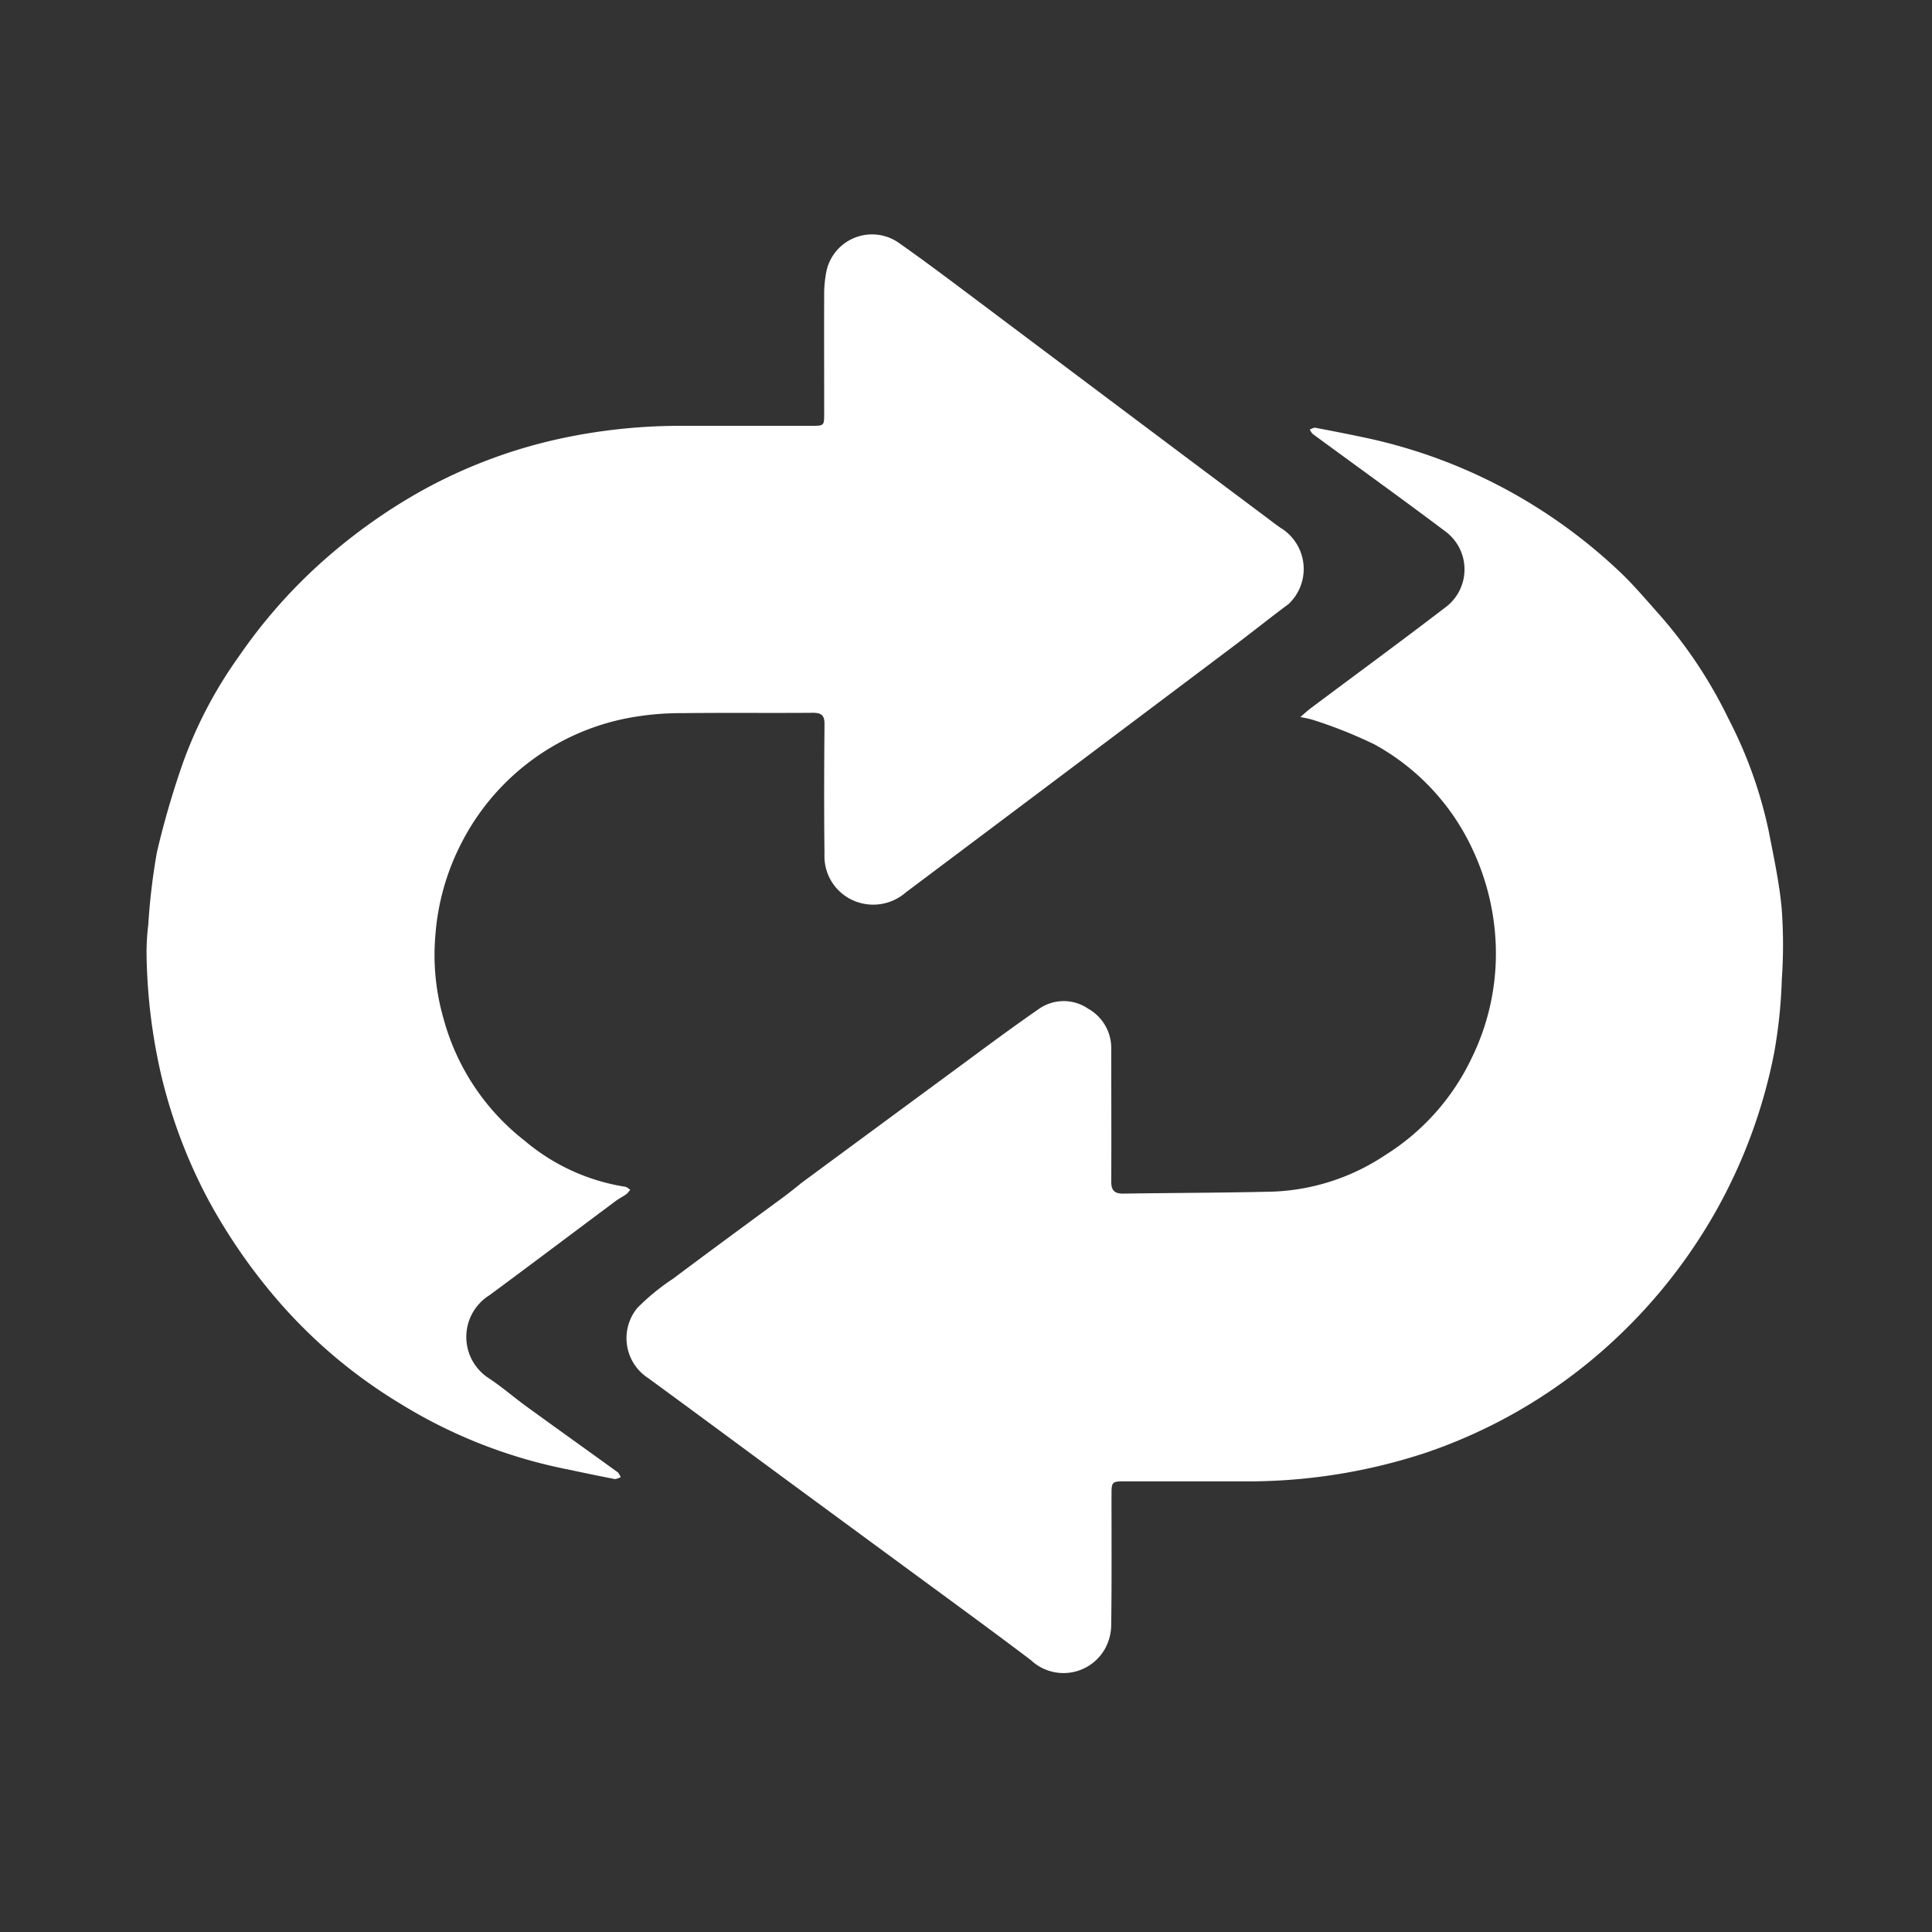 <svg xmlns="http://www.w3.org/2000/svg" width="66" height="66" viewBox="0 0 66 66">
  <rect x="0" y="0" width="66" height="66" fill="#333333" stroke="none"/>
  <g id="follow_dry_principle" transform="translate(-424 -5649)">
    <rect id="Rectangle_1906" data-name="Rectangle 1906" width="66" height="66" transform="translate(424 5649)" fill="none"/>
    <g id="Capture_Shape_76" data-name="Capture Shape 76" transform="translate(429 5657)">
      <path id="Path_19215" data-name="Path 19215" d="M478.92,459.236c-1.178.866-2.34,1.719-3.492,2.584a7.493,7.493,0,0,0-1.222,1,1.625,1.625,0,0,0,.369,2.393c1.625,1.187,3.241,2.387,4.863,3.58q2.741,2.016,5.484,4.029c.914.672,1.828,1.344,2.732,2.029a1.624,1.624,0,0,0,2.518-.371,1.692,1.692,0,0,0,.223-.811c.021-1.492.01-2.984.011-4.476,0-.434.019-.451.455-.451h3.982a19.4,19.4,0,0,0,6.305-.979,17.854,17.854,0,0,0,5.577-3.1,18.3,18.3,0,0,0,4.276-5.06,18.077,18.077,0,0,0,2.042-5.5,17.207,17.207,0,0,0,.262-2.527,16.694,16.694,0,0,0-.007-2.422c-.082-.881-.272-1.753-.441-2.624a15.088,15.088,0,0,0-1.384-3.858,15.79,15.79,0,0,0-2.333-3.518c-.458-.511-.9-1.042-1.4-1.511a18.283,18.283,0,0,0-3.546-2.616,18.009,18.009,0,0,0-5.115-1.936c-.568-.121-1.138-.233-1.708-.341-.059-.011-.128.038-.192.059a.555.555,0,0,0,.1.152c1.514,1.113,3.042,2.208,4.543,3.338a1.615,1.615,0,0,1-.028,2.6c-1.516,1.162-3.058,2.291-4.587,3.436-.124.093-.235.2-.352.3a3.263,3.263,0,0,1,.452.1,15.866,15.866,0,0,1,2.074.828,7.862,7.862,0,0,1,3.389,3.656,8.382,8.382,0,0,1,.735,2.77,8.107,8.107,0,0,1-.806,4.314,7.907,7.907,0,0,1-2.952,3.3,7.41,7.41,0,0,1-3.833,1.242c-1.705.041-3.411.042-5.117.068-.3,0-.4-.12-.4-.407.007-1.513,0-3.025,0-4.538a1.542,1.542,0,0,0-.788-1.372,1.477,1.477,0,0,0-1.71.026c-1.083.75-2.136,1.544-3.2,2.325q-2.445,1.8-4.885,3.6C479.529,458.784,479.236,459.007,478.92,459.236Z" transform="translate(-457.435 -426.137)" fill="#fff"/>
      <path id="Path_19216" data-name="Path 19216" d="M461.178,421.908c-1.154-.865-2.292-1.715-3.428-2.567q-3.127-2.345-6.253-4.692c-.99-.741-1.973-1.491-2.986-2.2a1.593,1.593,0,0,0-2.474,1.08,3.913,3.913,0,0,0-.059.64c-.005,1.368,0,2.737,0,4.106,0,.433,0,.435-.424.436-1.461,0-2.923,0-4.384,0a19.447,19.447,0,0,0-4.2.435,17.4,17.4,0,0,0-4.807,1.818,19.228,19.228,0,0,0-3.471,2.512,18.022,18.022,0,0,0-2.731,3.144,14.838,14.838,0,0,0-1.9,3.637,29.612,29.612,0,0,0-.879,3.027,22.057,22.057,0,0,0-.293,2.461,8.132,8.132,0,0,0-.06.98,19.494,19.494,0,0,0,.5,4.163,17.805,17.805,0,0,0,1.611,4.265,19.415,19.415,0,0,0,2.206,3.239,17.423,17.423,0,0,0,4.313,3.7,17.234,17.234,0,0,0,5.616,2.24c.578.121,1.156.244,1.736.356.067.013.147-.038.221-.06-.038-.059-.063-.138-.116-.176-1.034-.748-2.073-1.489-3.106-2.239-.438-.318-.848-.678-1.3-.974a1.679,1.679,0,0,1,.03-2.826c1.447-1.068,2.882-2.152,4.323-3.226.114-.085.245-.148.361-.231a.773.773,0,0,0,.127-.151c-.057-.034-.111-.09-.172-.1a6.994,6.994,0,0,1-3.44-1.578,7.9,7.9,0,0,1-2.768-4.18,7.812,7.812,0,0,1-.276-2.819,8.192,8.192,0,0,1,.878-3.138,8.1,8.1,0,0,1,5.89-4.33,9.746,9.746,0,0,1,1.681-.134c1.482-.018,2.964,0,4.445-.012.313,0,.406.1.4.407-.013,1.471-.018,2.943,0,4.414a1.651,1.651,0,0,0,1.256,1.683,1.69,1.69,0,0,0,1.522-.368q5.616-4.213,11.225-8.434c.62-.467,1.226-.954,1.849-1.416a1.645,1.645,0,0,0-.2-2.558C461.487,422.145,461.342,422.032,461.178,421.908Z" transform="translate(-422.823 -412.164)" fill="#fff"/>
    </g>
  </g>
</svg>
